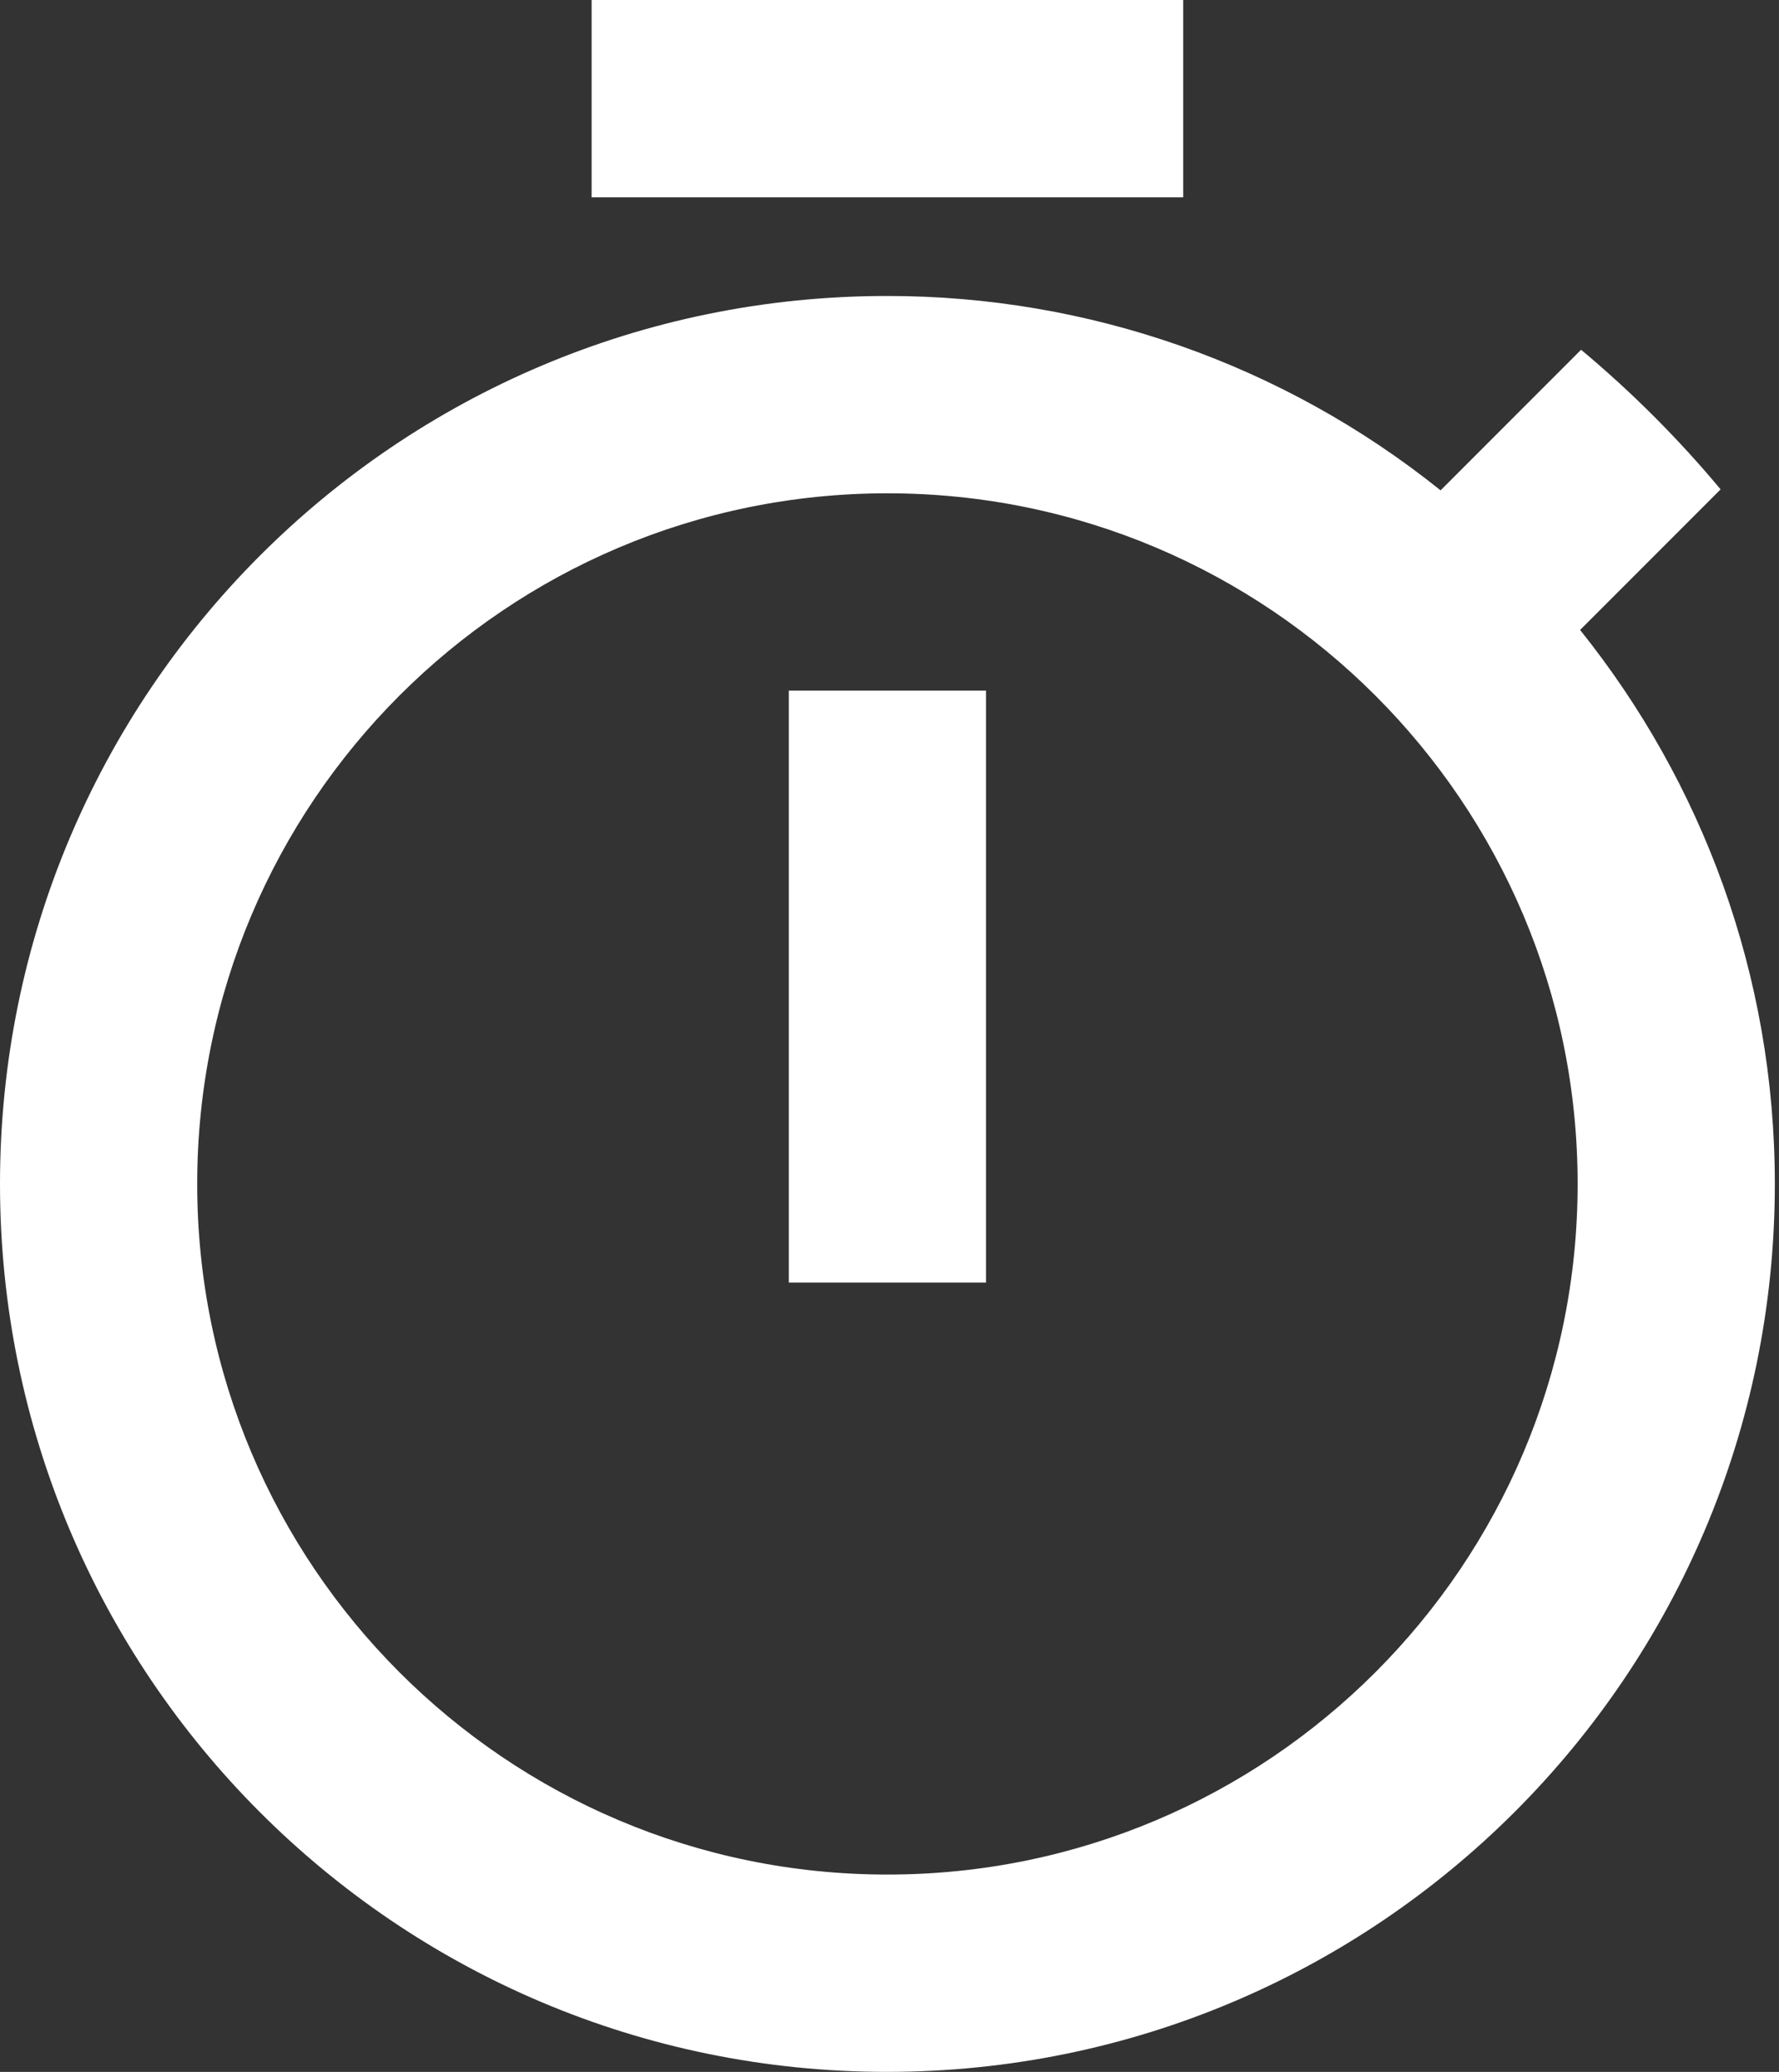 <?xml version="1.0" encoding="UTF-8"?> <svg xmlns="http://www.w3.org/2000/svg" width="183" height="213" viewBox="0 0 183 213" fill="none"><rect x="0" y="0" width="183" height="213" fill="#333333" stroke="none"/> <path d="M121.714 0H60.857V20.286H121.714V0ZM81.143 131.857H101.429V71H81.143V131.857ZM162.539 64.762L176.993 50.309C172.632 45.085 167.864 40.318 162.641 35.956L148.187 50.41C132.035 37.453 111.942 30.403 91.235 30.429C40.774 30.429 0 71.304 0 121.714C0 172.124 40.774 213 91.235 213C141.696 213 182.572 172.124 182.572 121.714C182.572 100.161 175.066 80.382 162.539 64.762ZM91.286 192.714C52.084 192.714 20.286 160.917 20.286 121.714C20.286 82.512 52.084 50.714 91.286 50.714C130.488 50.714 162.286 82.512 162.286 121.714C162.286 160.917 130.488 192.714 91.286 192.714Z" fill="white"></path> </svg> 
